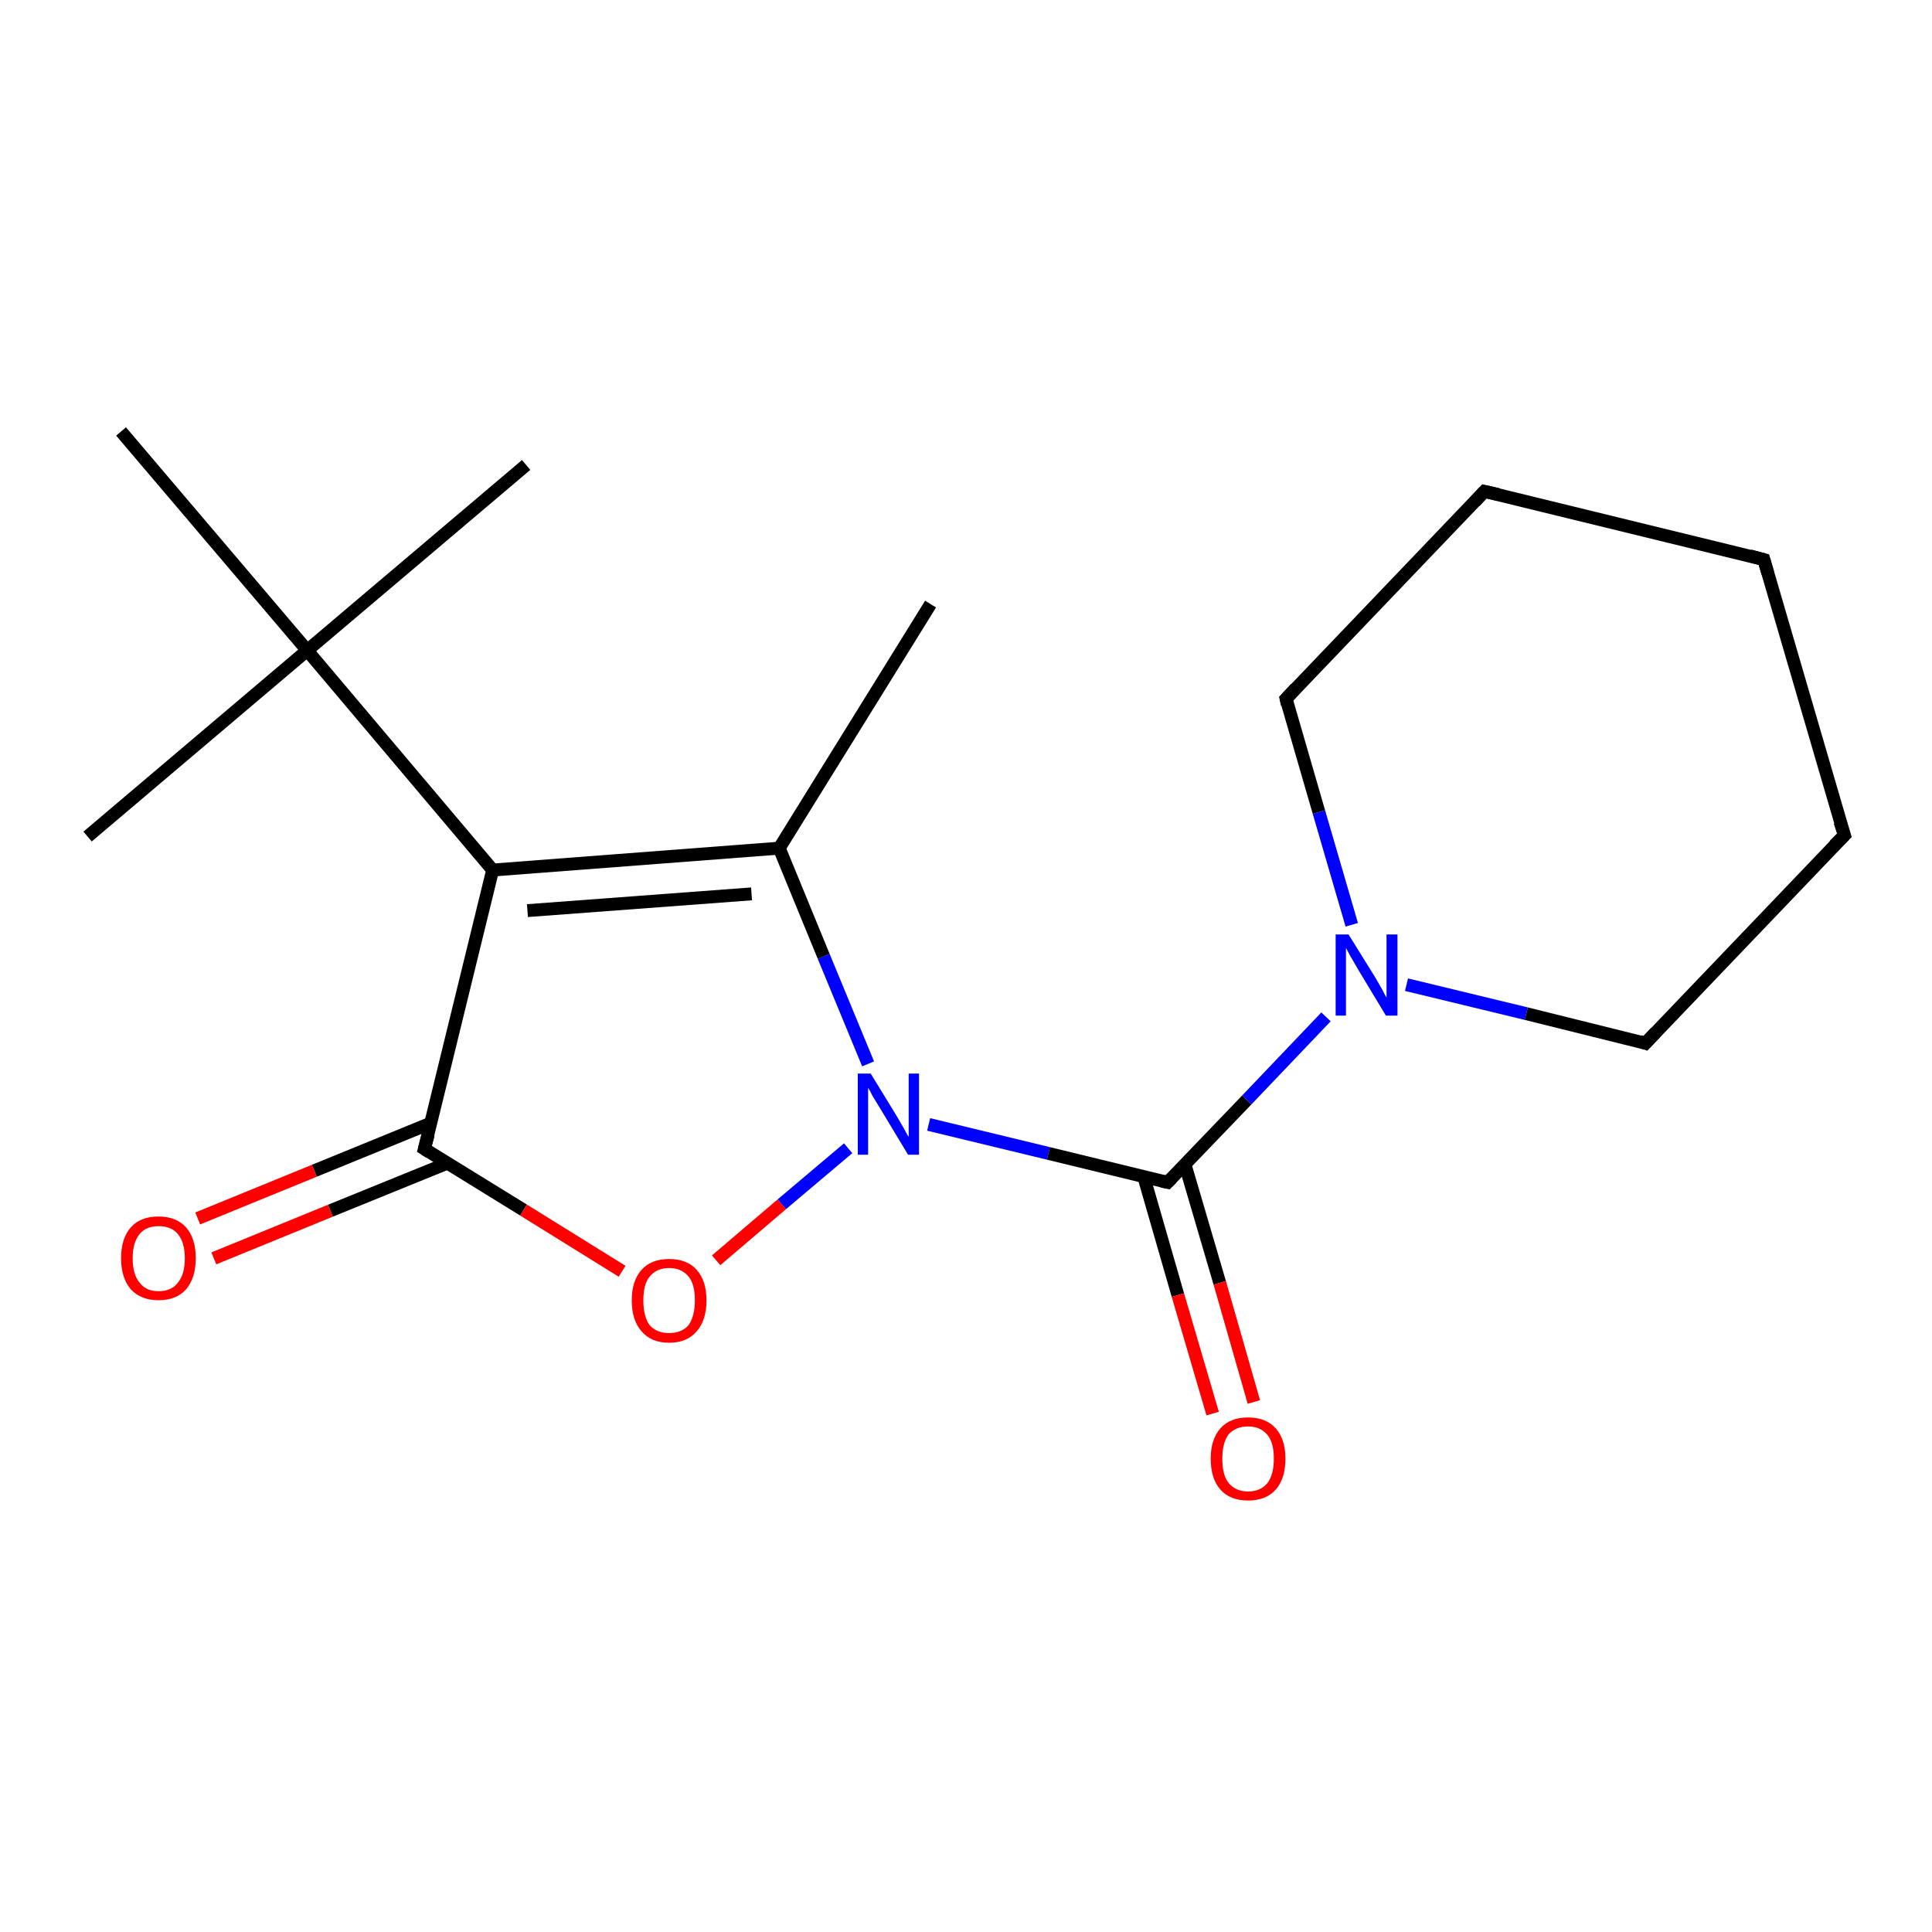 <?xml version='1.0' encoding='iso-8859-1'?>
<svg version='1.1' baseProfile='full'
              xmlns='http://www.w3.org/2000/svg'
                      xmlns:rdkit='http://www.rdkit.org/xml'
                      xmlns:xlink='http://www.w3.org/1999/xlink'
                  xml:space='preserve'
width='300px' height='300px' viewBox='0 0 300 300'>
<!-- END OF HEADER -->
<rect style='opacity:1.0;fill:#FFFFFF;stroke:none' width='300.0' height='300.0' x='0.0' y='0.0'> </rect>
<path class='bond-0 atom-0 atom-1' d='M 144.5,93.8 L 121.0,131.7' style='fill:none;fill-rule:evenodd;stroke:#000000;stroke-width:2.0px;stroke-linecap:butt;stroke-linejoin:miter;stroke-opacity:1' />
<path class='bond-1 atom-1 atom-2' d='M 121.0,131.7 L 76.5,135.1' style='fill:none;fill-rule:evenodd;stroke:#000000;stroke-width:2.0px;stroke-linecap:butt;stroke-linejoin:miter;stroke-opacity:1' />
<path class='bond-1 atom-1 atom-2' d='M 116.7,138.8 L 81.9,141.4' style='fill:none;fill-rule:evenodd;stroke:#000000;stroke-width:2.0px;stroke-linecap:butt;stroke-linejoin:miter;stroke-opacity:1' />
<path class='bond-2 atom-2 atom-3' d='M 76.5,135.1 L 65.9,178.4' style='fill:none;fill-rule:evenodd;stroke:#000000;stroke-width:2.0px;stroke-linecap:butt;stroke-linejoin:miter;stroke-opacity:1' />
<path class='bond-3 atom-3 atom-4' d='M 66.9,174.4 L 48.8,181.8' style='fill:none;fill-rule:evenodd;stroke:#000000;stroke-width:2.0px;stroke-linecap:butt;stroke-linejoin:miter;stroke-opacity:1' />
<path class='bond-3 atom-3 atom-4' d='M 48.8,181.8 L 30.7,189.2' style='fill:none;fill-rule:evenodd;stroke:#FF0000;stroke-width:2.0px;stroke-linecap:butt;stroke-linejoin:miter;stroke-opacity:1' />
<path class='bond-3 atom-3 atom-4' d='M 69.5,180.6 L 51.3,188.0' style='fill:none;fill-rule:evenodd;stroke:#000000;stroke-width:2.0px;stroke-linecap:butt;stroke-linejoin:miter;stroke-opacity:1' />
<path class='bond-3 atom-3 atom-4' d='M 51.3,188.0 L 33.2,195.4' style='fill:none;fill-rule:evenodd;stroke:#FF0000;stroke-width:2.0px;stroke-linecap:butt;stroke-linejoin:miter;stroke-opacity:1' />
<path class='bond-4 atom-3 atom-5' d='M 65.9,178.4 L 81.3,187.9' style='fill:none;fill-rule:evenodd;stroke:#000000;stroke-width:2.0px;stroke-linecap:butt;stroke-linejoin:miter;stroke-opacity:1' />
<path class='bond-4 atom-3 atom-5' d='M 81.3,187.9 L 96.6,197.4' style='fill:none;fill-rule:evenodd;stroke:#FF0000;stroke-width:2.0px;stroke-linecap:butt;stroke-linejoin:miter;stroke-opacity:1' />
<path class='bond-5 atom-5 atom-6' d='M 111.2,195.7 L 121.4,187.0' style='fill:none;fill-rule:evenodd;stroke:#FF0000;stroke-width:2.0px;stroke-linecap:butt;stroke-linejoin:miter;stroke-opacity:1' />
<path class='bond-5 atom-5 atom-6' d='M 121.4,187.0 L 131.7,178.3' style='fill:none;fill-rule:evenodd;stroke:#0000FF;stroke-width:2.0px;stroke-linecap:butt;stroke-linejoin:miter;stroke-opacity:1' />
<path class='bond-6 atom-6 atom-7' d='M 144.2,174.6 L 162.8,179.1' style='fill:none;fill-rule:evenodd;stroke:#0000FF;stroke-width:2.0px;stroke-linecap:butt;stroke-linejoin:miter;stroke-opacity:1' />
<path class='bond-6 atom-6 atom-7' d='M 162.8,179.1 L 181.3,183.6' style='fill:none;fill-rule:evenodd;stroke:#000000;stroke-width:2.0px;stroke-linecap:butt;stroke-linejoin:miter;stroke-opacity:1' />
<path class='bond-7 atom-7 atom-8' d='M 177.6,182.7 L 182.9,201.1' style='fill:none;fill-rule:evenodd;stroke:#000000;stroke-width:2.0px;stroke-linecap:butt;stroke-linejoin:miter;stroke-opacity:1' />
<path class='bond-7 atom-7 atom-8' d='M 182.9,201.1 L 188.3,219.5' style='fill:none;fill-rule:evenodd;stroke:#FF0000;stroke-width:2.0px;stroke-linecap:butt;stroke-linejoin:miter;stroke-opacity:1' />
<path class='bond-7 atom-7 atom-8' d='M 184.0,180.8 L 189.4,199.2' style='fill:none;fill-rule:evenodd;stroke:#000000;stroke-width:2.0px;stroke-linecap:butt;stroke-linejoin:miter;stroke-opacity:1' />
<path class='bond-7 atom-7 atom-8' d='M 189.4,199.2 L 194.7,217.7' style='fill:none;fill-rule:evenodd;stroke:#FF0000;stroke-width:2.0px;stroke-linecap:butt;stroke-linejoin:miter;stroke-opacity:1' />
<path class='bond-8 atom-7 atom-9' d='M 181.3,183.6 L 193.6,170.8' style='fill:none;fill-rule:evenodd;stroke:#000000;stroke-width:2.0px;stroke-linecap:butt;stroke-linejoin:miter;stroke-opacity:1' />
<path class='bond-8 atom-7 atom-9' d='M 193.6,170.8 L 205.9,157.9' style='fill:none;fill-rule:evenodd;stroke:#0000FF;stroke-width:2.0px;stroke-linecap:butt;stroke-linejoin:miter;stroke-opacity:1' />
<path class='bond-9 atom-9 atom-10' d='M 218.4,152.9 L 237.0,157.4' style='fill:none;fill-rule:evenodd;stroke:#0000FF;stroke-width:2.0px;stroke-linecap:butt;stroke-linejoin:miter;stroke-opacity:1' />
<path class='bond-9 atom-9 atom-10' d='M 237.0,157.4 L 255.5,162.0' style='fill:none;fill-rule:evenodd;stroke:#000000;stroke-width:2.0px;stroke-linecap:butt;stroke-linejoin:miter;stroke-opacity:1' />
<path class='bond-10 atom-10 atom-11' d='M 255.5,162.0 L 286.4,129.7' style='fill:none;fill-rule:evenodd;stroke:#000000;stroke-width:2.0px;stroke-linecap:butt;stroke-linejoin:miter;stroke-opacity:1' />
<path class='bond-11 atom-11 atom-12' d='M 286.4,129.7 L 273.9,86.9' style='fill:none;fill-rule:evenodd;stroke:#000000;stroke-width:2.0px;stroke-linecap:butt;stroke-linejoin:miter;stroke-opacity:1' />
<path class='bond-12 atom-12 atom-13' d='M 273.9,86.9 L 230.5,76.3' style='fill:none;fill-rule:evenodd;stroke:#000000;stroke-width:2.0px;stroke-linecap:butt;stroke-linejoin:miter;stroke-opacity:1' />
<path class='bond-13 atom-13 atom-14' d='M 230.5,76.3 L 199.7,108.5' style='fill:none;fill-rule:evenodd;stroke:#000000;stroke-width:2.0px;stroke-linecap:butt;stroke-linejoin:miter;stroke-opacity:1' />
<path class='bond-14 atom-2 atom-15' d='M 76.5,135.1 L 47.7,101.0' style='fill:none;fill-rule:evenodd;stroke:#000000;stroke-width:2.0px;stroke-linecap:butt;stroke-linejoin:miter;stroke-opacity:1' />
<path class='bond-15 atom-15 atom-16' d='M 47.7,101.0 L 13.6,129.9' style='fill:none;fill-rule:evenodd;stroke:#000000;stroke-width:2.0px;stroke-linecap:butt;stroke-linejoin:miter;stroke-opacity:1' />
<path class='bond-16 atom-15 atom-17' d='M 47.7,101.0 L 81.7,72.2' style='fill:none;fill-rule:evenodd;stroke:#000000;stroke-width:2.0px;stroke-linecap:butt;stroke-linejoin:miter;stroke-opacity:1' />
<path class='bond-17 atom-15 atom-18' d='M 47.7,101.0 L 18.8,67.0' style='fill:none;fill-rule:evenodd;stroke:#000000;stroke-width:2.0px;stroke-linecap:butt;stroke-linejoin:miter;stroke-opacity:1' />
<path class='bond-18 atom-6 atom-1' d='M 134.8,165.2 L 127.9,148.5' style='fill:none;fill-rule:evenodd;stroke:#0000FF;stroke-width:2.0px;stroke-linecap:butt;stroke-linejoin:miter;stroke-opacity:1' />
<path class='bond-18 atom-6 atom-1' d='M 127.9,148.5 L 121.0,131.7' style='fill:none;fill-rule:evenodd;stroke:#000000;stroke-width:2.0px;stroke-linecap:butt;stroke-linejoin:miter;stroke-opacity:1' />
<path class='bond-19 atom-14 atom-9' d='M 199.7,108.5 L 204.8,126.1' style='fill:none;fill-rule:evenodd;stroke:#000000;stroke-width:2.0px;stroke-linecap:butt;stroke-linejoin:miter;stroke-opacity:1' />
<path class='bond-19 atom-14 atom-9' d='M 204.8,126.1 L 209.9,143.6' style='fill:none;fill-rule:evenodd;stroke:#0000FF;stroke-width:2.0px;stroke-linecap:butt;stroke-linejoin:miter;stroke-opacity:1' />
<path d='M 66.5,176.2 L 65.9,178.4 L 66.7,178.9' style='fill:none;stroke:#000000;stroke-width:2.0px;stroke-linecap:butt;stroke-linejoin:miter;stroke-opacity:1;' />
<path d='M 180.4,183.4 L 181.3,183.6 L 181.9,183.0' style='fill:none;stroke:#000000;stroke-width:2.0px;stroke-linecap:butt;stroke-linejoin:miter;stroke-opacity:1;' />
<path d='M 254.6,161.7 L 255.5,162.0 L 257.1,160.3' style='fill:none;stroke:#000000;stroke-width:2.0px;stroke-linecap:butt;stroke-linejoin:miter;stroke-opacity:1;' />
<path d='M 284.8,131.3 L 286.4,129.7 L 285.7,127.6' style='fill:none;stroke:#000000;stroke-width:2.0px;stroke-linecap:butt;stroke-linejoin:miter;stroke-opacity:1;' />
<path d='M 274.5,89.0 L 273.9,86.9 L 271.7,86.3' style='fill:none;stroke:#000000;stroke-width:2.0px;stroke-linecap:butt;stroke-linejoin:miter;stroke-opacity:1;' />
<path d='M 232.7,76.8 L 230.5,76.3 L 229.0,77.9' style='fill:none;stroke:#000000;stroke-width:2.0px;stroke-linecap:butt;stroke-linejoin:miter;stroke-opacity:1;' />
<path d='M 201.2,106.9 L 199.7,108.5 L 199.9,109.4' style='fill:none;stroke:#000000;stroke-width:2.0px;stroke-linecap:butt;stroke-linejoin:miter;stroke-opacity:1;' />
<path class='atom-4' d='M 18.8 195.4
Q 18.8 192.3, 20.3 190.6
Q 21.8 188.9, 24.6 188.9
Q 27.4 188.9, 28.9 190.6
Q 30.4 192.3, 30.4 195.4
Q 30.4 198.4, 28.9 200.2
Q 27.4 201.9, 24.6 201.9
Q 21.9 201.9, 20.3 200.2
Q 18.8 198.4, 18.8 195.4
M 24.6 200.5
Q 26.6 200.5, 27.6 199.2
Q 28.7 197.9, 28.7 195.4
Q 28.7 192.9, 27.6 191.6
Q 26.6 190.4, 24.6 190.4
Q 22.7 190.4, 21.7 191.6
Q 20.6 192.9, 20.6 195.4
Q 20.6 197.9, 21.7 199.2
Q 22.7 200.5, 24.6 200.5
' fill='#FF0000'/>
<path class='atom-5' d='M 98.1 201.9
Q 98.1 198.9, 99.6 197.2
Q 101.1 195.5, 103.9 195.5
Q 106.7 195.5, 108.2 197.2
Q 109.7 198.9, 109.7 201.9
Q 109.7 205.0, 108.2 206.7
Q 106.7 208.5, 103.9 208.5
Q 101.1 208.5, 99.6 206.7
Q 98.1 205.0, 98.1 201.9
M 103.9 207.0
Q 105.8 207.0, 106.9 205.8
Q 107.9 204.4, 107.9 201.9
Q 107.9 199.4, 106.9 198.2
Q 105.8 196.9, 103.9 196.9
Q 102.0 196.9, 100.9 198.2
Q 99.9 199.4, 99.9 201.9
Q 99.9 204.5, 100.9 205.8
Q 102.0 207.0, 103.9 207.0
' fill='#FF0000'/>
<path class='atom-6' d='M 135.2 166.7
L 139.3 173.4
Q 139.7 174.1, 140.4 175.3
Q 141.0 176.5, 141.1 176.5
L 141.1 166.7
L 142.7 166.7
L 142.7 179.3
L 141.0 179.3
L 136.6 172.0
Q 136.1 171.2, 135.5 170.2
Q 135.0 169.2, 134.8 168.9
L 134.8 179.3
L 133.2 179.3
L 133.2 166.7
L 135.2 166.7
' fill='#0000FF'/>
<path class='atom-8' d='M 188.0 226.5
Q 188.0 223.5, 189.5 221.8
Q 191.0 220.1, 193.8 220.1
Q 196.6 220.1, 198.1 221.8
Q 199.6 223.5, 199.6 226.5
Q 199.6 229.6, 198.1 231.3
Q 196.6 233.0, 193.8 233.0
Q 191.0 233.0, 189.5 231.3
Q 188.0 229.6, 188.0 226.5
M 193.8 231.6
Q 195.7 231.6, 196.8 230.3
Q 197.8 229.0, 197.8 226.5
Q 197.8 224.0, 196.8 222.8
Q 195.7 221.5, 193.8 221.5
Q 191.9 221.5, 190.8 222.7
Q 189.8 224.0, 189.8 226.5
Q 189.8 229.1, 190.8 230.3
Q 191.9 231.6, 193.8 231.6
' fill='#FF0000'/>
<path class='atom-9' d='M 209.4 145.1
L 213.5 151.7
Q 213.9 152.4, 214.6 153.6
Q 215.2 154.8, 215.3 154.9
L 215.3 145.1
L 217.0 145.1
L 217.0 157.7
L 215.2 157.7
L 210.8 150.4
Q 210.3 149.5, 209.7 148.5
Q 209.2 147.6, 209.0 147.2
L 209.0 157.7
L 207.4 157.7
L 207.4 145.1
L 209.4 145.1
' fill='#0000FF'/>
</svg>
